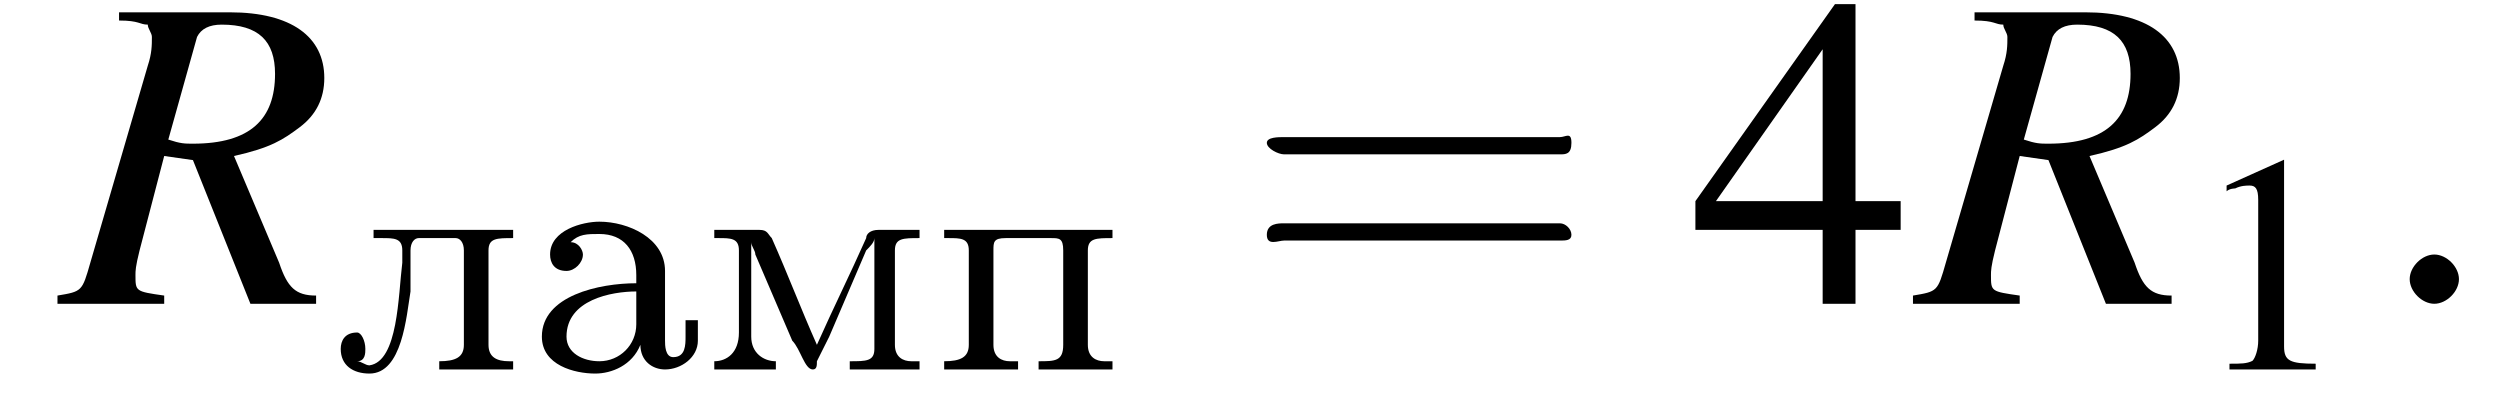<?xml version='1.0' encoding='UTF-8'?>
<!---2.5-->
<svg version='1.1' xmlns='http://www.w3.org/2000/svg' xmlns:xlink='http://www.w3.org/1999/xlink' width='60.9pt' height='10.0pt' viewBox='206.2 74.9 60.9 10.0'>
<defs>
<path id='g8-58' d='M2.1-.6C2.1-.9 1.8-1.2 1.5-1.2S.9-.9 .9-.6S1.2 0 1.5 0S2.1-.3 2.1-.6Z'/>
<use id='g16-52' xlink:href='#g4-52'/>
<path id='g4-49' d='M3.2-7.3L1.2-6.4V-6.2C1.3-6.3 1.5-6.3 1.5-6.3C1.7-6.4 1.9-6.4 2-6.4C2.2-6.4 2.3-6.3 2.3-5.9V-1C2.3-.7 2.2-.4 2.1-.3C1.9-.2 1.7-.2 1.3-.2V0H4.3V-.2C3.4-.2 3.2-.3 3.2-.8V-7.3L3.2-7.3Z'/>
<path id='g4-52' d='M5.1-2.5H4V-7.3H3.5L.1-2.5V-1.8H3.2V0H4V-1.8H5.1V-2.5ZM3.2-2.5H.6L3.2-6.2V-2.5Z'/>
<use id='g17-61' xlink:href='#g13-61' transform='scale(1.4)'/>
<path id='g9-82' d='M6.2-.2C5.7-.2 5.5-.4 5.3-1L4.2-3.6C5.1-3.8 5.4-4 5.8-4.3C6.2-4.6 6.4-5 6.4-5.5C6.4-6.5 5.6-7.1 4.1-7.1H1.4V-6.9C1.9-6.9 1.9-6.8 2.1-6.8C2.1-6.7 2.2-6.6 2.2-6.5C2.2-6.3 2.2-6.1 2.1-5.8L.7-1C.5-.3 .5-.3-.1-.2V0H2.5V-.2C1.8-.3 1.8-.3 1.8-.7C1.8-.8 1.8-.9 1.9-1.3L2.5-3.6L3.2-3.5L4.6 0H6.2V-.2ZM3.3-6.5C3.4-6.7 3.6-6.8 3.9-6.8C4.8-6.8 5.2-6.4 5.2-5.6C5.2-4.5 4.6-3.9 3.2-3.9C3-3.9 2.9-3.9 2.6-4L3.3-6.5Z'/>
<use id='g12-49' xlink:href='#g4-49' transform='scale(.7)'/>
<path id='g13-61' d='M5.5-2.6C5.6-2.6 5.7-2.6 5.7-2.8S5.6-2.9 5.5-2.9H.7C.6-2.9 .4-2.9 .4-2.8S.6-2.6 .7-2.6H5.5ZM5.5-1.1C5.6-1.1 5.7-1.1 5.7-1.2S5.6-1.4 5.5-1.4H.7C.6-1.4 .4-1.4 .4-1.2S.6-1.1 .7-1.1H5.5Z'/>
<path id='g0-224' d='M1.1-3.1V-3.1C1.3-3.3 1.5-3.3 1.8-3.3C2.4-3.3 2.7-2.9 2.7-2.3V-2.1C1.8-2.1 .4-1.8 .4-.8C.4-.1 1.2 .1 1.7 .1C2.1 .1 2.6-.1 2.8-.6H2.8C2.8-.2 3.1 0 3.4 0C3.8 0 4.2-.3 4.2-.7V-1.2H3.9V-.8C3.9-.6 3.9-.3 3.6-.3C3.4-.3 3.4-.6 3.4-.7V-2.1C3.4-2.2 3.4-2.3 3.4-2.4C3.4-3.2 2.5-3.6 1.8-3.6C1.4-3.6 .6-3.4 .6-2.8C.6-2.6 .7-2.4 1-2.4C1.2-2.4 1.4-2.6 1.4-2.8C1.4-2.9 1.3-3.1 1.1-3.1ZM2.7-1.9V-1.1C2.7-.6 2.3-.2 1.8-.2C1.4-.2 1-.4 1-.8V-.8C1-1.7 2.1-1.9 2.7-1.9Z'/>
<path id='g0-235' d='M1-3.4V-3.2H1.2C1.5-3.2 1.7-3.2 1.7-2.9C1.7-2.9 1.7-2.8 1.7-2.8V-2.6C1.6-1.8 1.6-.2 .9-.1C.8-.1 .7-.2 .6-.2V-.2C.8-.2 .8-.4 .8-.5C.8-.7 .7-.9 .6-.9C.3-.9 .2-.7 .2-.5C.2-.1 .5 .1 .9 .1C1.7 .1 1.8-1.3 1.9-1.9C1.9-2.2 1.9-2.5 1.9-2.9V-2.9C1.9-3.1 2-3.2 2.1-3.2H3C3.1-3.2 3.2-3.1 3.2-2.9V-.6C3.2-.3 3-.2 2.6-.2V0L3.1 0H3.9L4.4 0V-.2H4.3C4-.2 3.8-.3 3.8-.6V-2.9C3.8-3.2 4-3.2 4.4-3.2V-3.4H1Z'/>
<path id='g0-236' d='M.3-3.4V-3.2H.4C.7-3.2 .9-3.2 .9-2.9V-1.1C.9-1 .9-.9 .9-.9C.9-.4 .6-.2 .3-.2V0L.7 0H1.4L1.8 0V-.2C1.5-.2 1.2-.4 1.2-.8L1.2-3.1C1.2-3 1.3-2.9 1.3-2.8L2.2-.7C2.4-.5 2.5 0 2.7 0H2.7C2.8 0 2.8-.1 2.8-.2L3.1-.8C3.4-1.5 3.7-2.2 4-2.9C4.1-3 4.2-3.1 4.2-3.2L4.2-.5C4.2-.2 4-.2 3.6-.2V0L4 0H4.9L5.3 0V-.2H5.1C4.9-.2 4.7-.3 4.7-.6V-2.9C4.7-3.2 4.9-3.2 5.3-3.2V-3.4H4.3C4.1-3.4 4-3.3 4-3.2C3.6-2.3 3.2-1.5 2.8-.6C2.4-1.5 2.1-2.3 1.7-3.2C1.6-3.3 1.6-3.4 1.4-3.4H.3Z'/>
<path id='g0-239' d='M.3-3.4V-3.2H.4C.7-3.2 .9-3.2 .9-2.9V-.6C.9-.3 .7-.2 .3-.2V0L.7 0H1.6L2.1 0V-.2H1.9C1.7-.2 1.5-.3 1.5-.6V-2.9C1.5-3.1 1.5-3.2 1.8-3.2C1.8-3.2 1.9-3.2 1.9-3.2C2.2-3.2 2.6-3.2 2.9-3.2C3.1-3.2 3.2-3.2 3.2-2.9V-.6C3.2-.2 3-.2 2.6-.2V0L3.1 0H3.9L4.4 0V-.2H4.2C4-.2 3.8-.3 3.8-.6V-2.9C3.8-3.2 4-3.2 4.4-3.2V-3.4H.3Z'/>
<path id='g2-0' d='M7.2-2.5C7.3-2.5 7.5-2.5 7.5-2.7S7.3-2.9 7.2-2.9H1.3C1.1-2.9 .9-2.9 .9-2.7S1.1-2.5 1.3-2.5H7.2Z'/>
</defs>
<g id='page1'>

<use x='207.7' y='82.3' xlink:href='#g9-82'/>
<use x='214.3' y='83.9' xlink:href='#g0-235'/>
<use x='219' y='83.9' xlink:href='#g0-224'/>
<use x='223.3' y='83.9' xlink:href='#g0-236'/>
<use x='228.9' y='83.9' xlink:href='#g0-239'/>
<use x='236.5' y='82.3' xlink:href='#g17-61'/>
<use x='247.4' y='82.3' xlink:href='#g16-52'/>
<use x='252.9' y='82.3' xlink:href='#g9-82'/>
<use x='259.6' y='83.9' xlink:href='#g12-49'/>
<use x='264' y='82.3' xlink:href='#g8-58'/>
</g>
</svg>